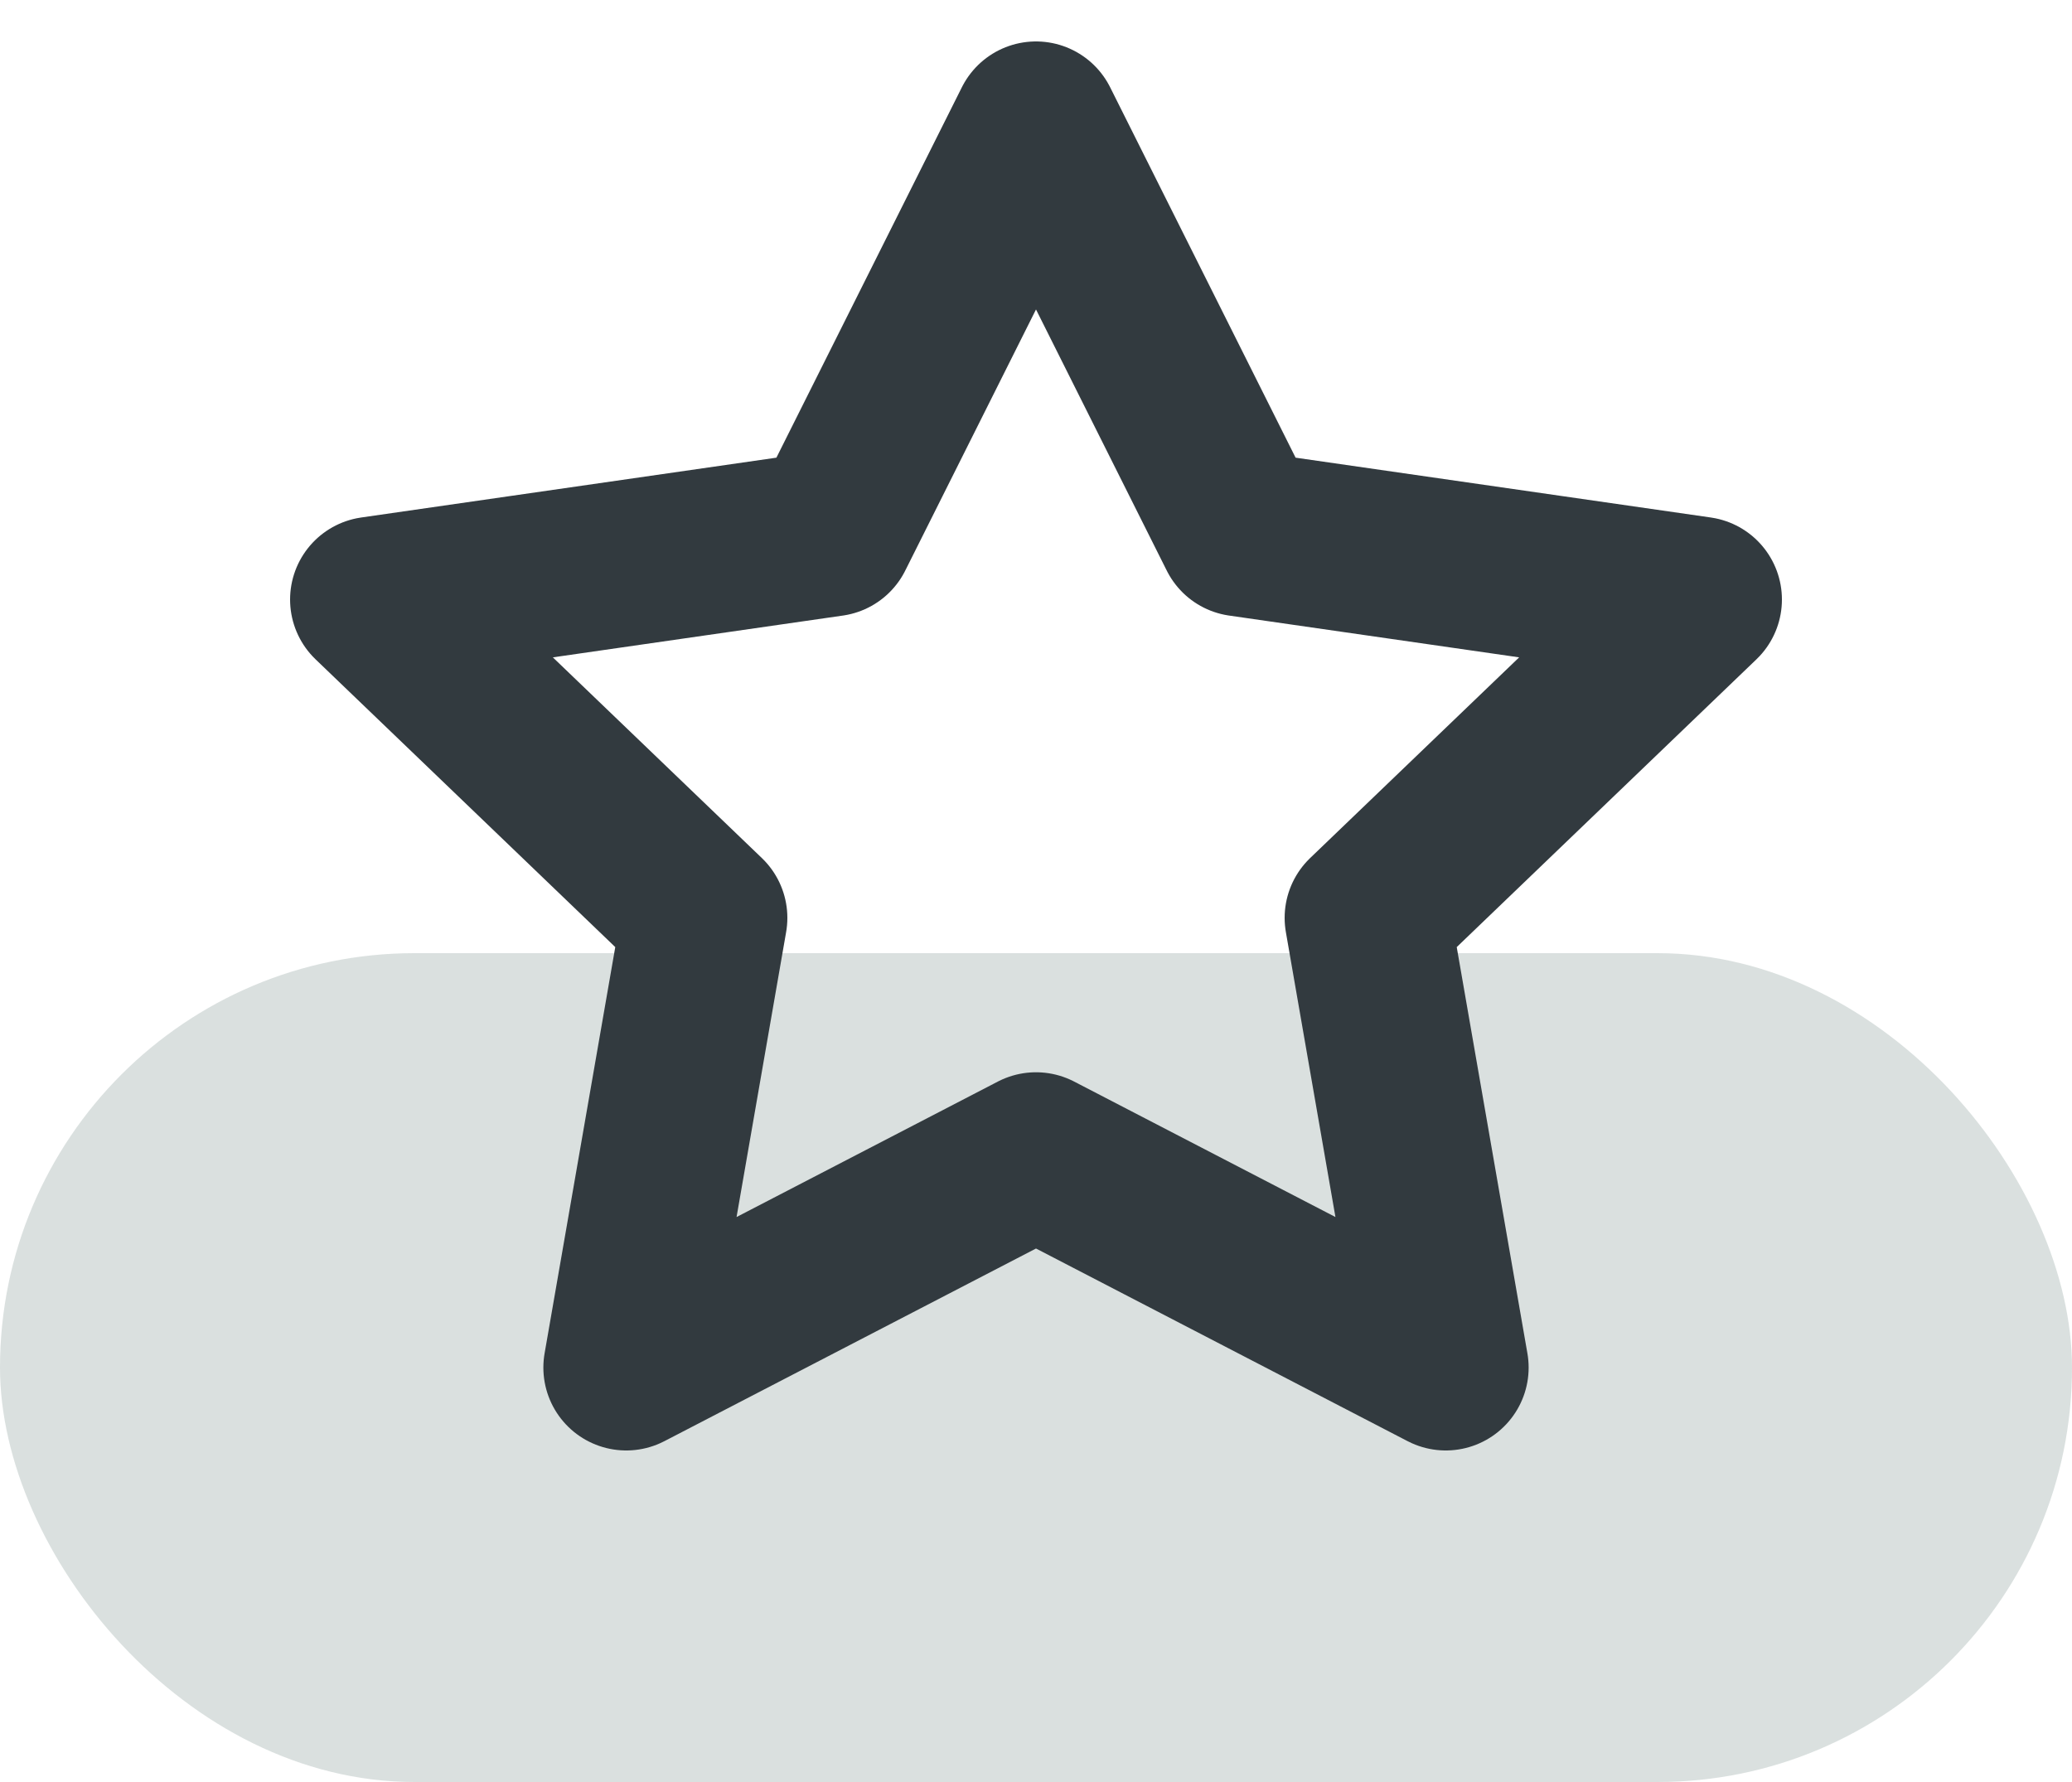 <svg width="50" height="43" viewBox="0 0 50 43" fill="none" xmlns="http://www.w3.org/2000/svg">
<rect opacity="0.3" y="23" width="50" height="20" rx="10" fill="#839795"/>
<path d="M25 3L29.944 12.874L41 14.467L33 22.148L34.888 33L25 27.874L15.112 33L17 22.148L9 14.467L20.056 12.874L25 3Z" stroke="#323A3F" stroke-width="4" stroke-linecap="round" stroke-linejoin="round"/>
</svg>
